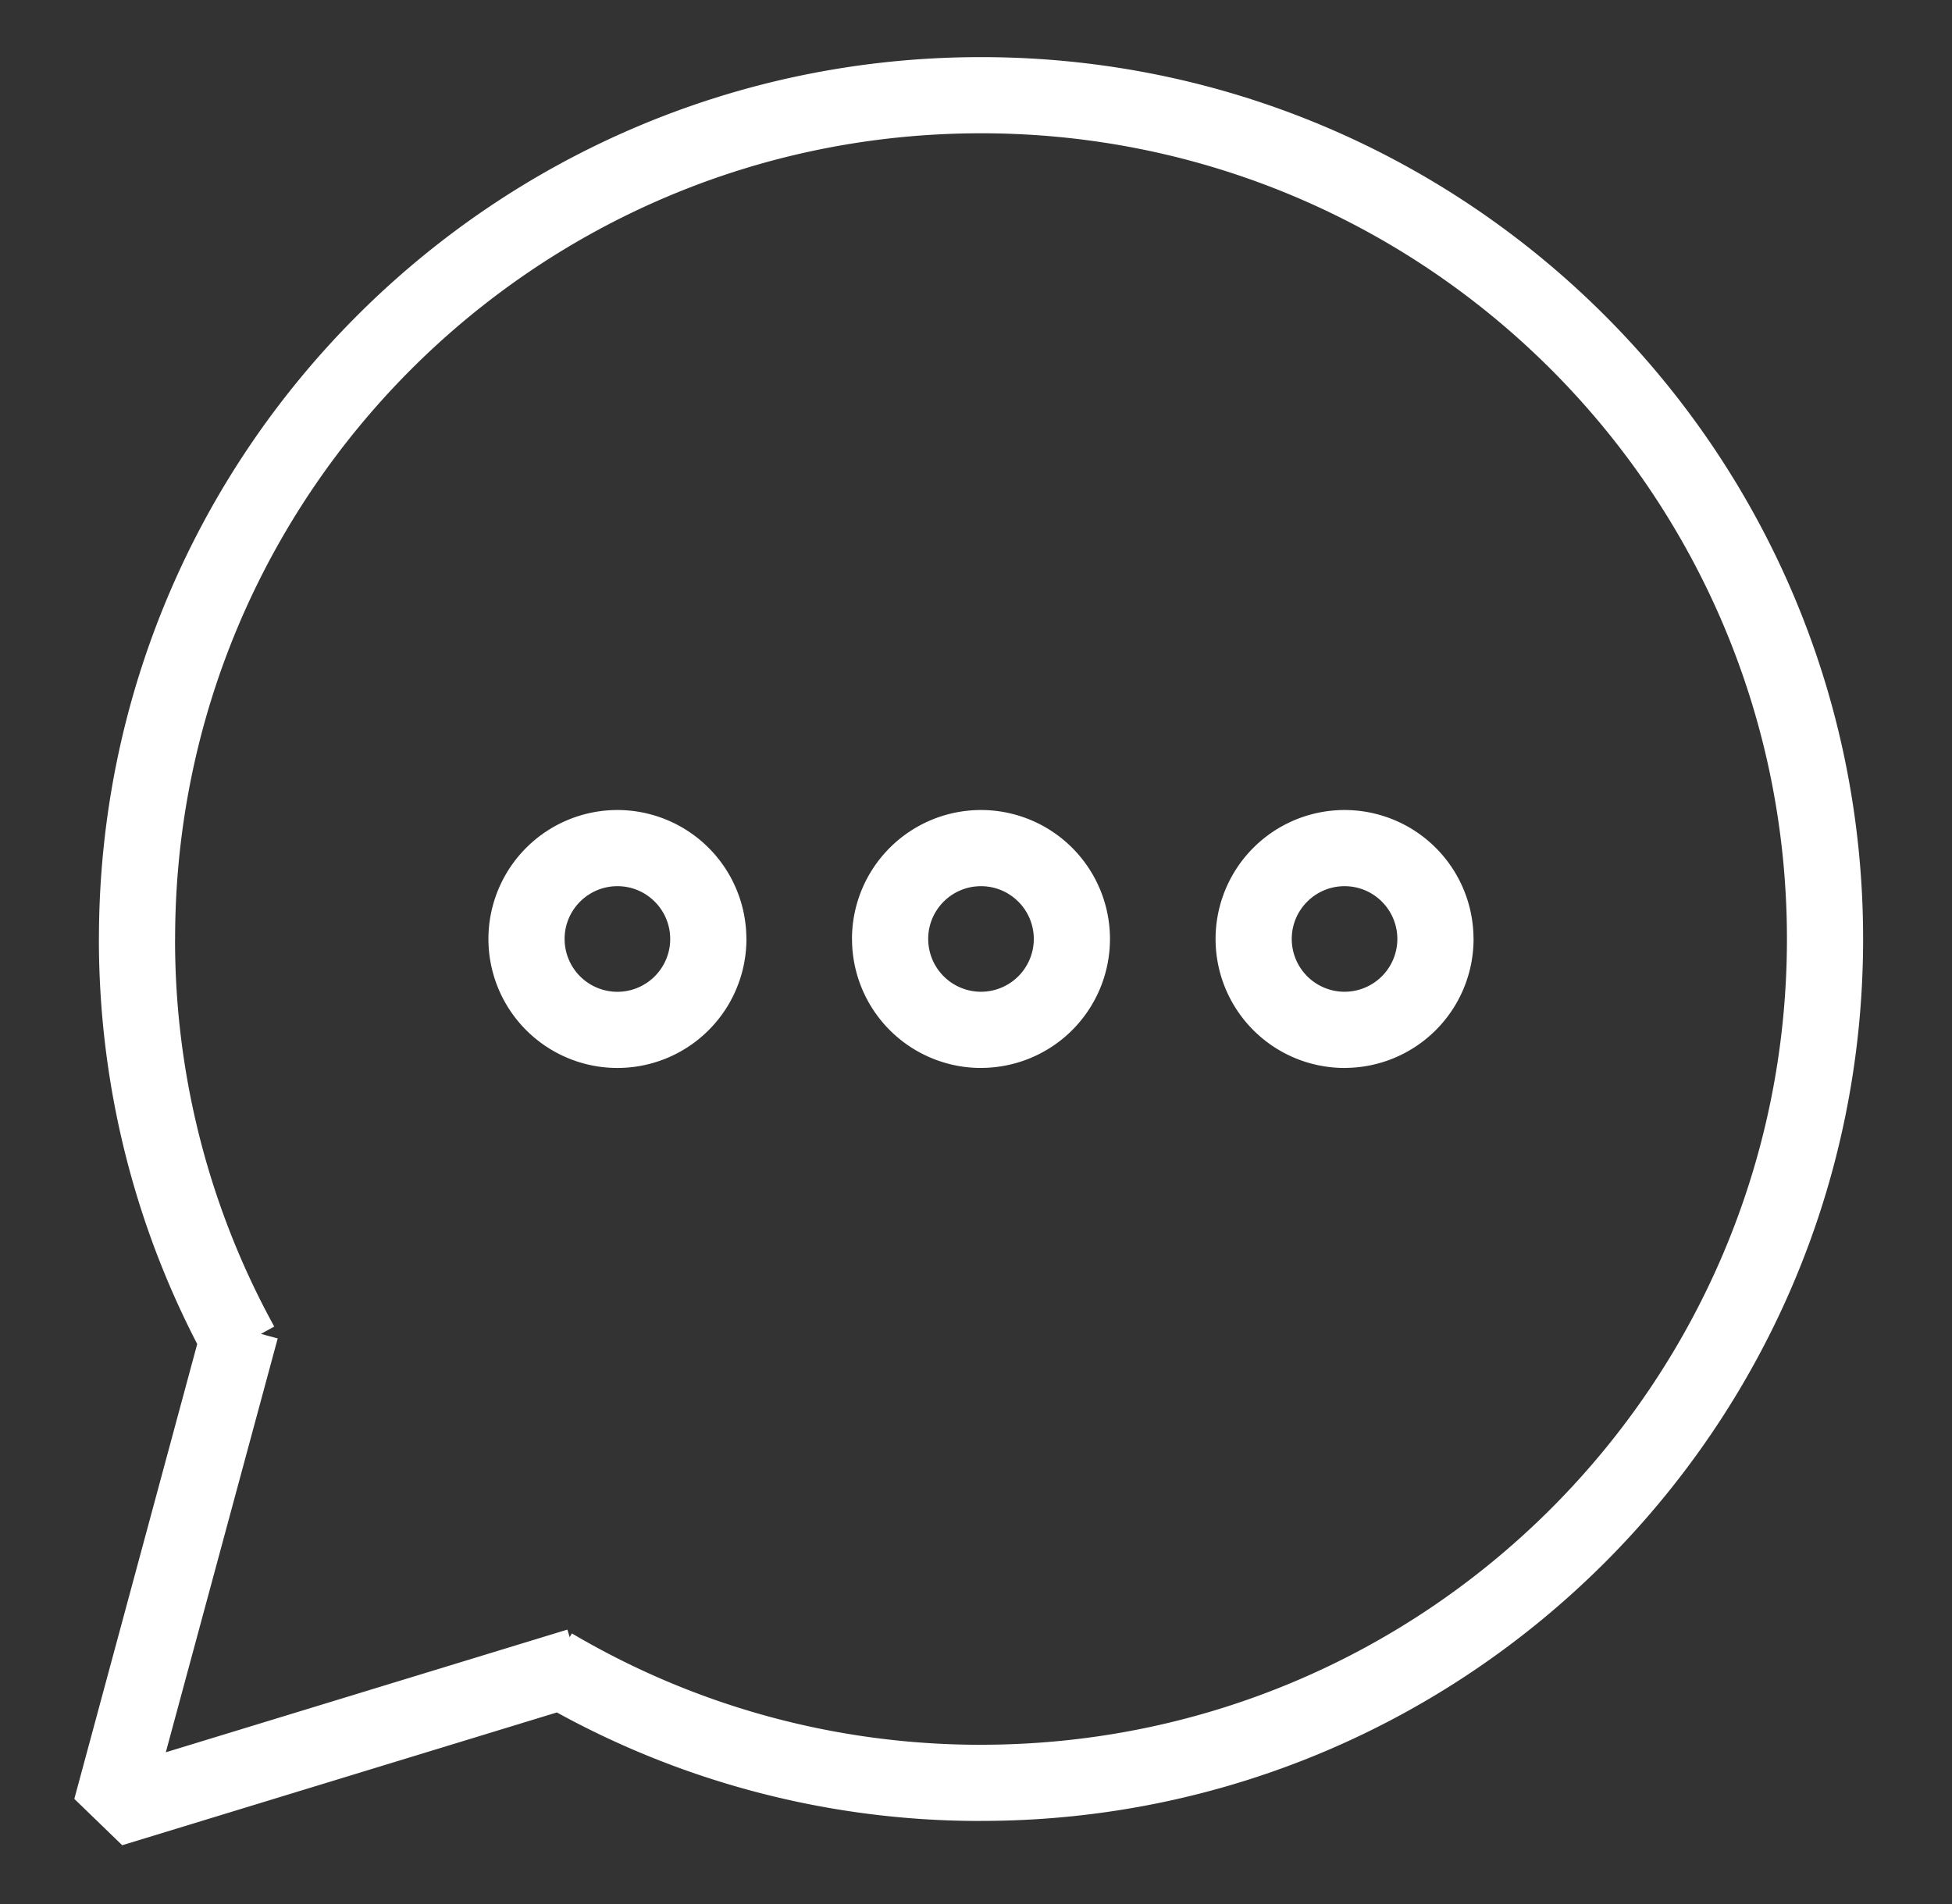 <svg xmlns="http://www.w3.org/2000/svg" fill="none" viewBox="0 0 41 40"><rect x="0" y="0" width="41" height="40" fill="#333333" stroke="none"/><path fill="#fff" d="m2.333 38-.772-.209 1.006.974L2.333 38Zm35.2-18.273c0 9.349-7.579 16.927-16.927 16.927v1.6c10.232 0 18.527-8.294 18.527-18.527h-1.6Zm-33.855 0c0-9.348 7.58-16.927 16.928-16.927V1.2C10.373 1.2 2.078 9.495 2.078 19.727h1.6ZM20.606 2.8c9.348 0 16.927 7.579 16.927 16.927h1.6C39.133 9.495 30.838 1.2 20.606 1.2v1.6Zm0 33.855c-3.139 0-6.075-.854-8.594-2.34l-.813 1.377a18.444 18.444 0 0 0 9.407 2.563v-1.6ZM5.76 27.868a16.848 16.848 0 0 1-2.083-8.142h-1.6c0 3.23.827 6.268 2.281 8.913l1.402-.77Zm8.317-8.142a1.11 1.11 0 0 1-1.109 1.11v1.6a2.71 2.71 0 0 0 2.71-2.71h-1.6Zm-1.109 1.11a1.11 1.11 0 0 1-1.109-1.11h-1.6a2.71 2.71 0 0 0 2.71 2.71v-1.6Zm-1.109-1.11c0-.612.497-1.109 1.11-1.109v-1.6a2.71 2.71 0 0 0-2.71 2.71h1.6Zm1.11-1.109c.612 0 1.108.497 1.108 1.11h1.6a2.71 2.71 0 0 0-2.709-2.71v1.6Zm8.745 1.11a1.11 1.11 0 0 1-1.11 1.108v1.6a2.71 2.71 0 0 0 2.71-2.709h-1.6Zm-1.11 1.108a1.11 1.11 0 0 1-1.108-1.109h-1.6a2.71 2.71 0 0 0 2.709 2.71v-1.6Zm-1.108-1.109c0-.612.496-1.109 1.109-1.109v-1.6a2.71 2.71 0 0 0-2.71 2.71h1.6Zm1.109-1.109c.612 0 1.109.497 1.109 1.11h1.6a2.71 2.71 0 0 0-2.71-2.71v1.6Zm8.745 1.11a1.11 1.11 0 0 1-1.109 1.108v1.6a2.71 2.71 0 0 0 2.71-2.709h-1.6Zm-1.109 1.108a1.11 1.11 0 0 1-1.109-1.109h-1.6a2.71 2.71 0 0 0 2.71 2.71v-1.6Zm-1.109-1.109c0-.612.497-1.109 1.11-1.109v-1.6a2.71 2.71 0 0 0-2.71 2.71h1.6Zm1.11-1.109c.612 0 1.108.497 1.108 1.11h1.6a2.71 2.71 0 0 0-2.709-2.71v1.6ZM4.287 27.7 1.561 37.791l1.544.418 2.728-10.091-1.545-.418ZM2.567 38.765l9.818-3-.468-1.53-9.818 3 .468 1.53Z"/></svg>